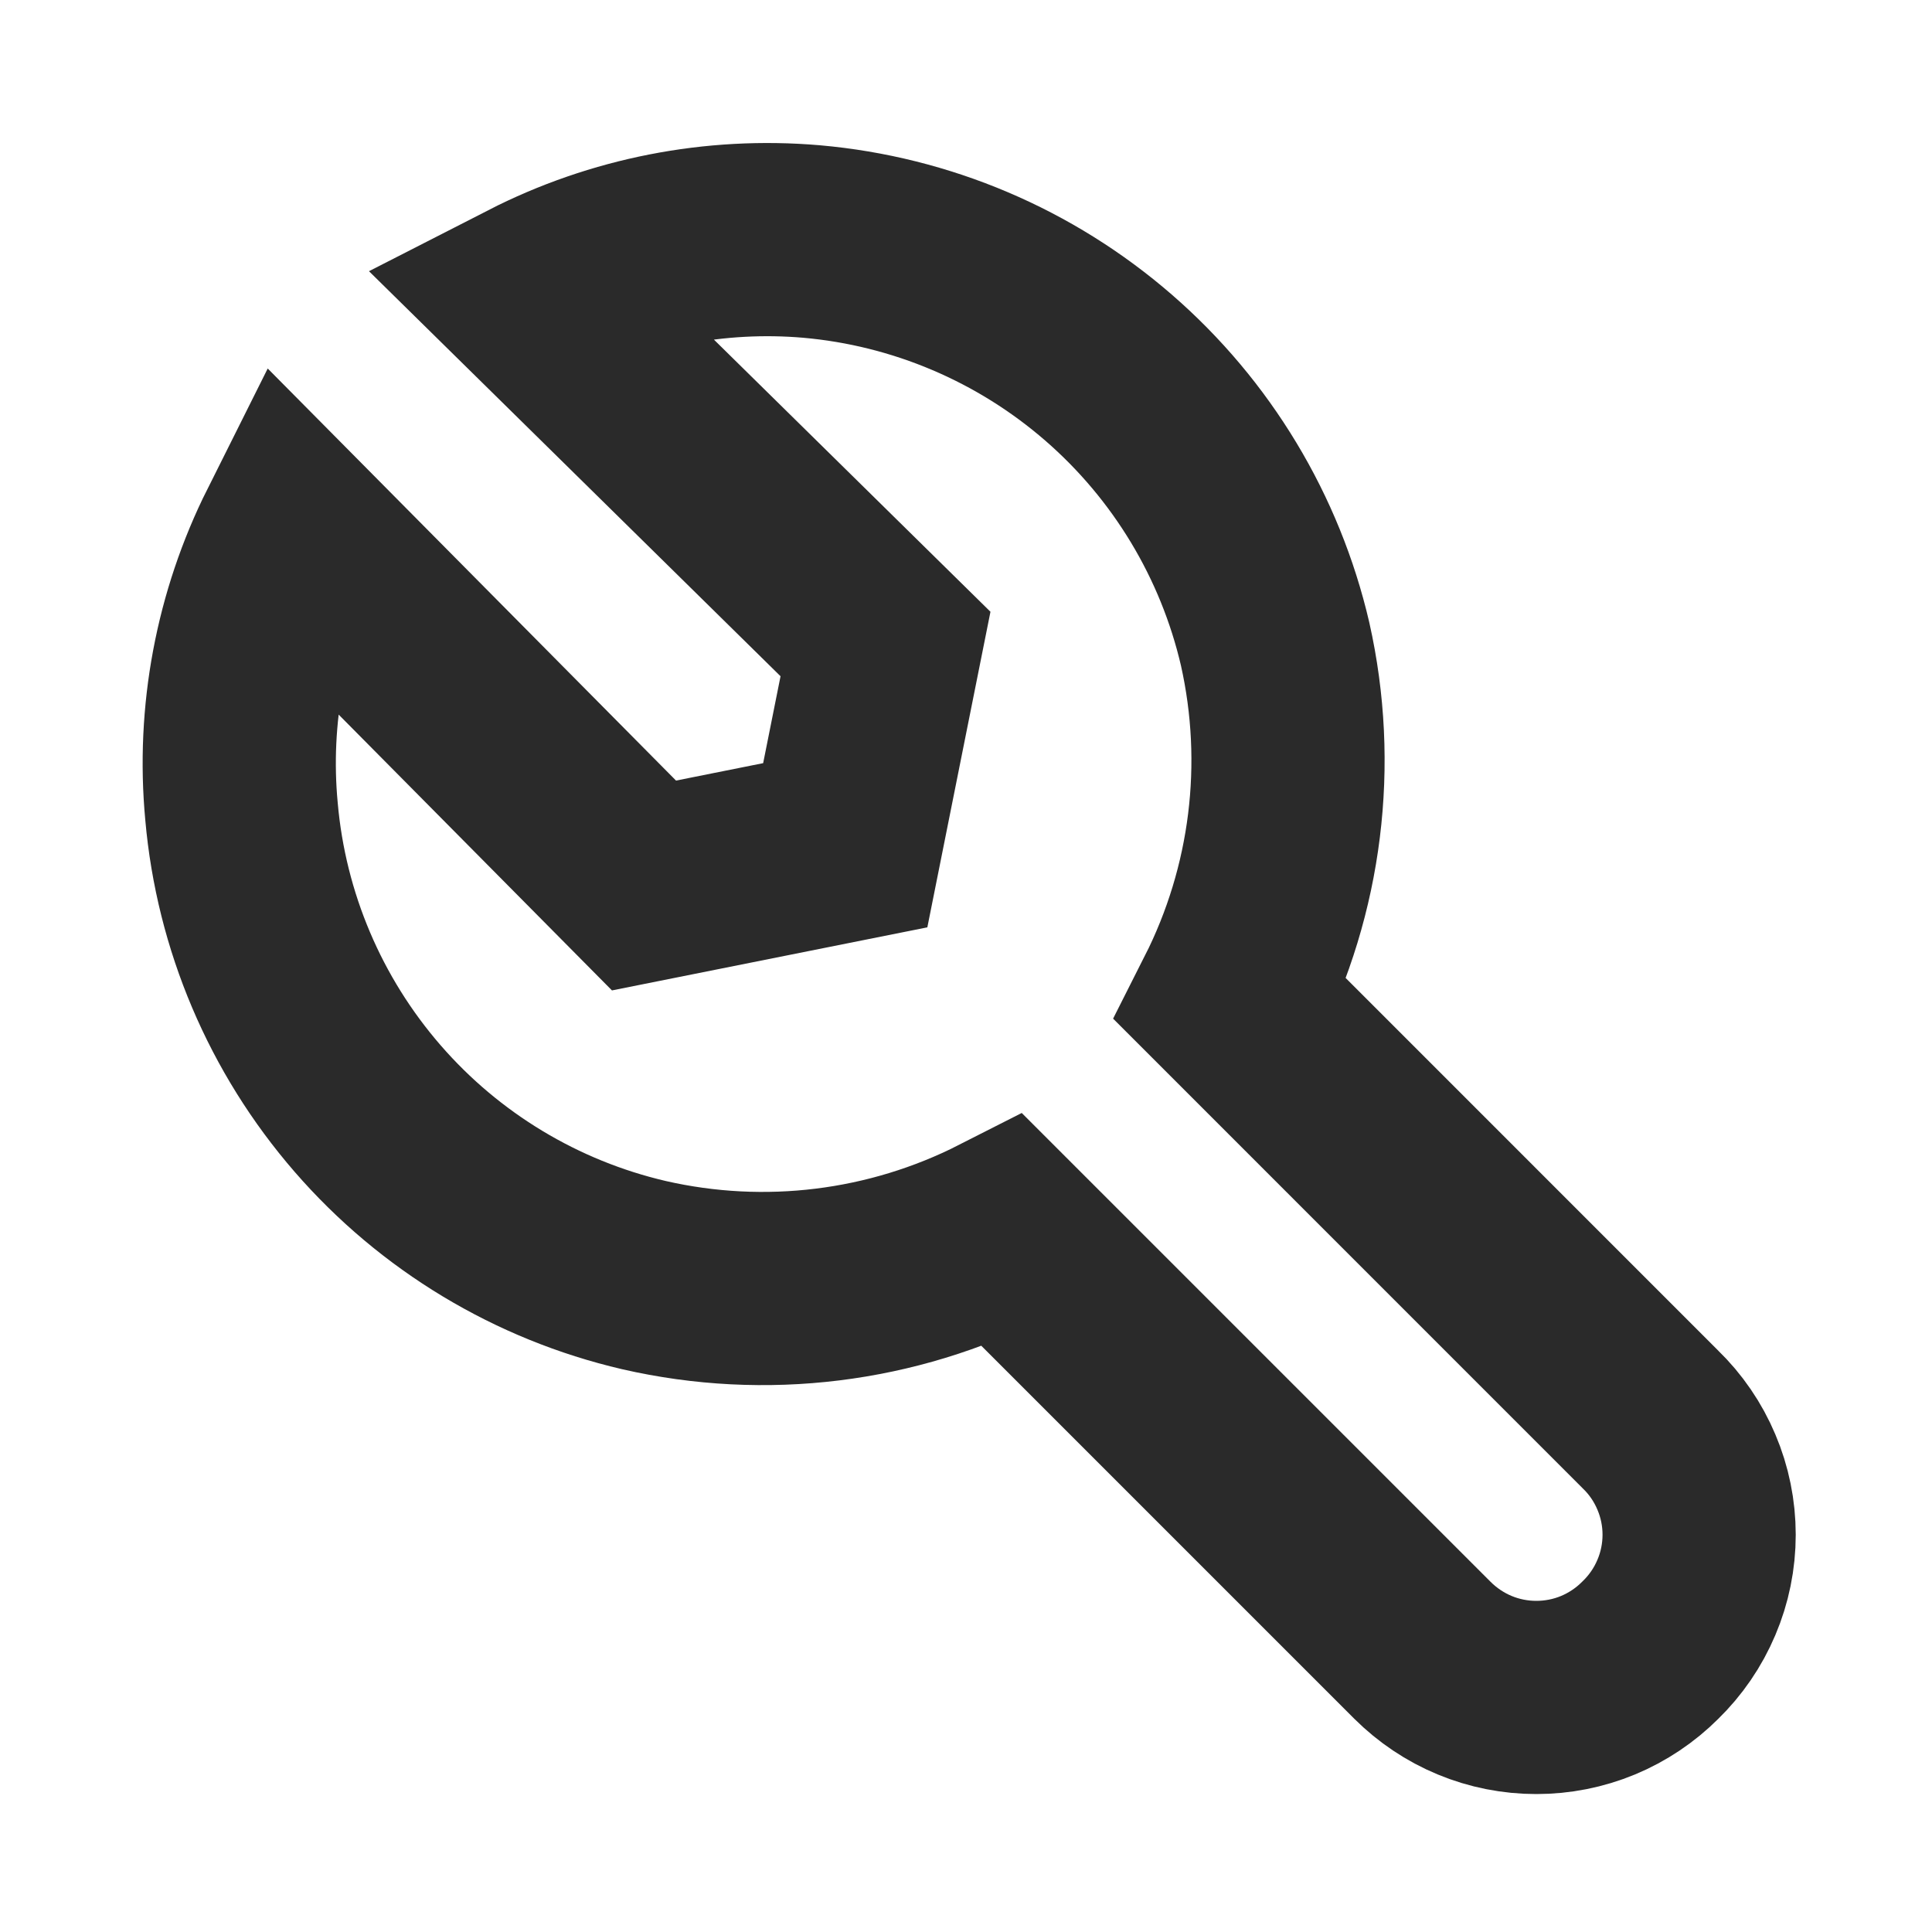 <svg width="30" height="30" viewBox="0 0 30 30" fill="none" xmlns="http://www.w3.org/2000/svg">
<path d="M25.625 25.625C25.393 25.857 25.117 26.042 24.814 26.168C24.51 26.294 24.185 26.358 23.856 26.358C23.528 26.358 23.202 26.294 22.899 26.168C22.595 26.042 22.32 25.857 22.087 25.625L15.575 19.113C13.855 19.988 11.882 20.231 10 19.8C8.333 19.412 6.83 18.506 5.708 17.213C4.586 15.92 3.9 14.306 3.75 12.6C3.61 11.107 3.892 9.604 4.563 8.263L10 13.75L13.125 13.125L13.75 10L8.263 4.6C9.6 3.916 11.103 3.622 12.6 3.75C14.306 3.9 15.92 4.586 17.213 5.708C18.506 6.83 19.412 8.332 19.8 10C20.219 11.866 19.976 13.819 19.113 15.525L25.625 22.038C25.865 22.27 26.056 22.549 26.186 22.858C26.317 23.166 26.384 23.497 26.384 23.831C26.384 24.166 26.317 24.497 26.186 24.805C26.056 25.113 25.865 25.392 25.625 25.625Z" stroke="#2A2A2A" stroke-width="3" stroke-linecap="round"/>
</svg>

